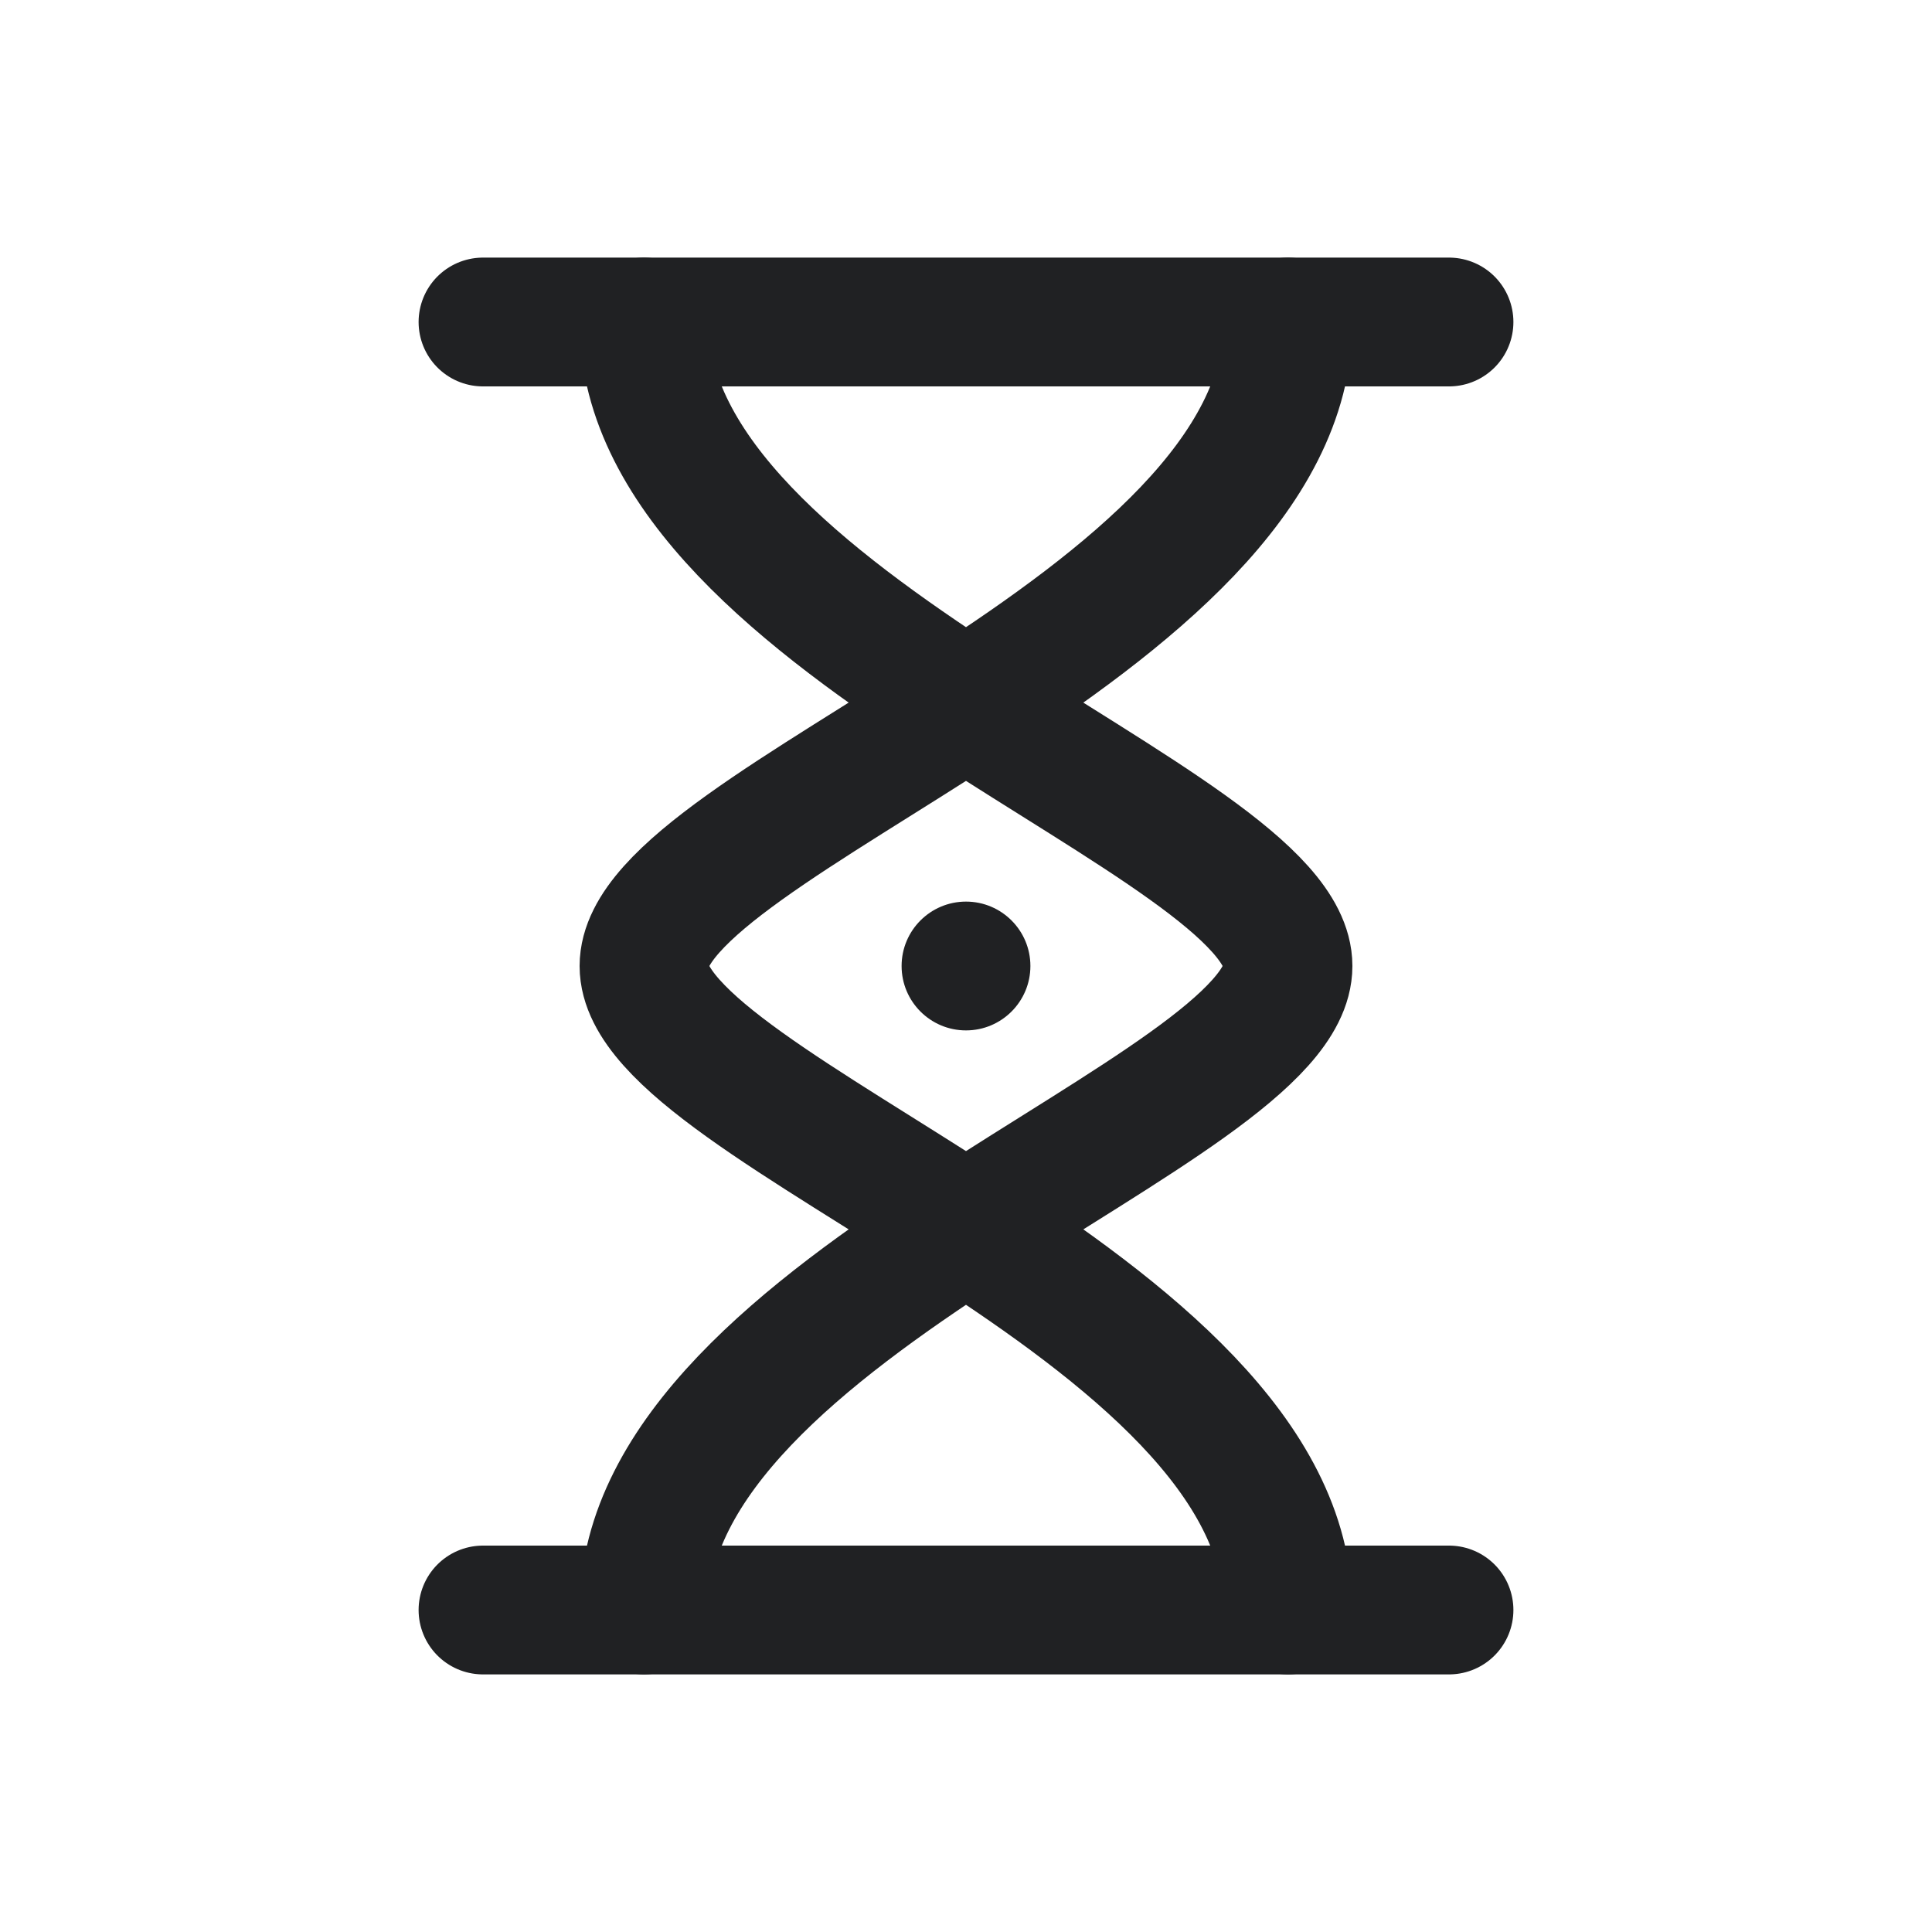 <svg width="24" height="24" viewBox="0 0 24 24" fill="none" xmlns="http://www.w3.org/2000/svg">
  <path d="M6 4h12M6 20h12" stroke="#202123" stroke-width="1.6" stroke-linecap="round"/>
  <path d="M16 4c0 3.8-8 6.2-8 8s8 4.2 8 8M8 4c0 3.8 8 6.2 8 8s-8 4.2-8 8"
        stroke="#202123" stroke-width="1.6" stroke-linecap="round"/>
  <circle cx="12" cy="12" r="0.8" fill="#202123"/>
</svg>